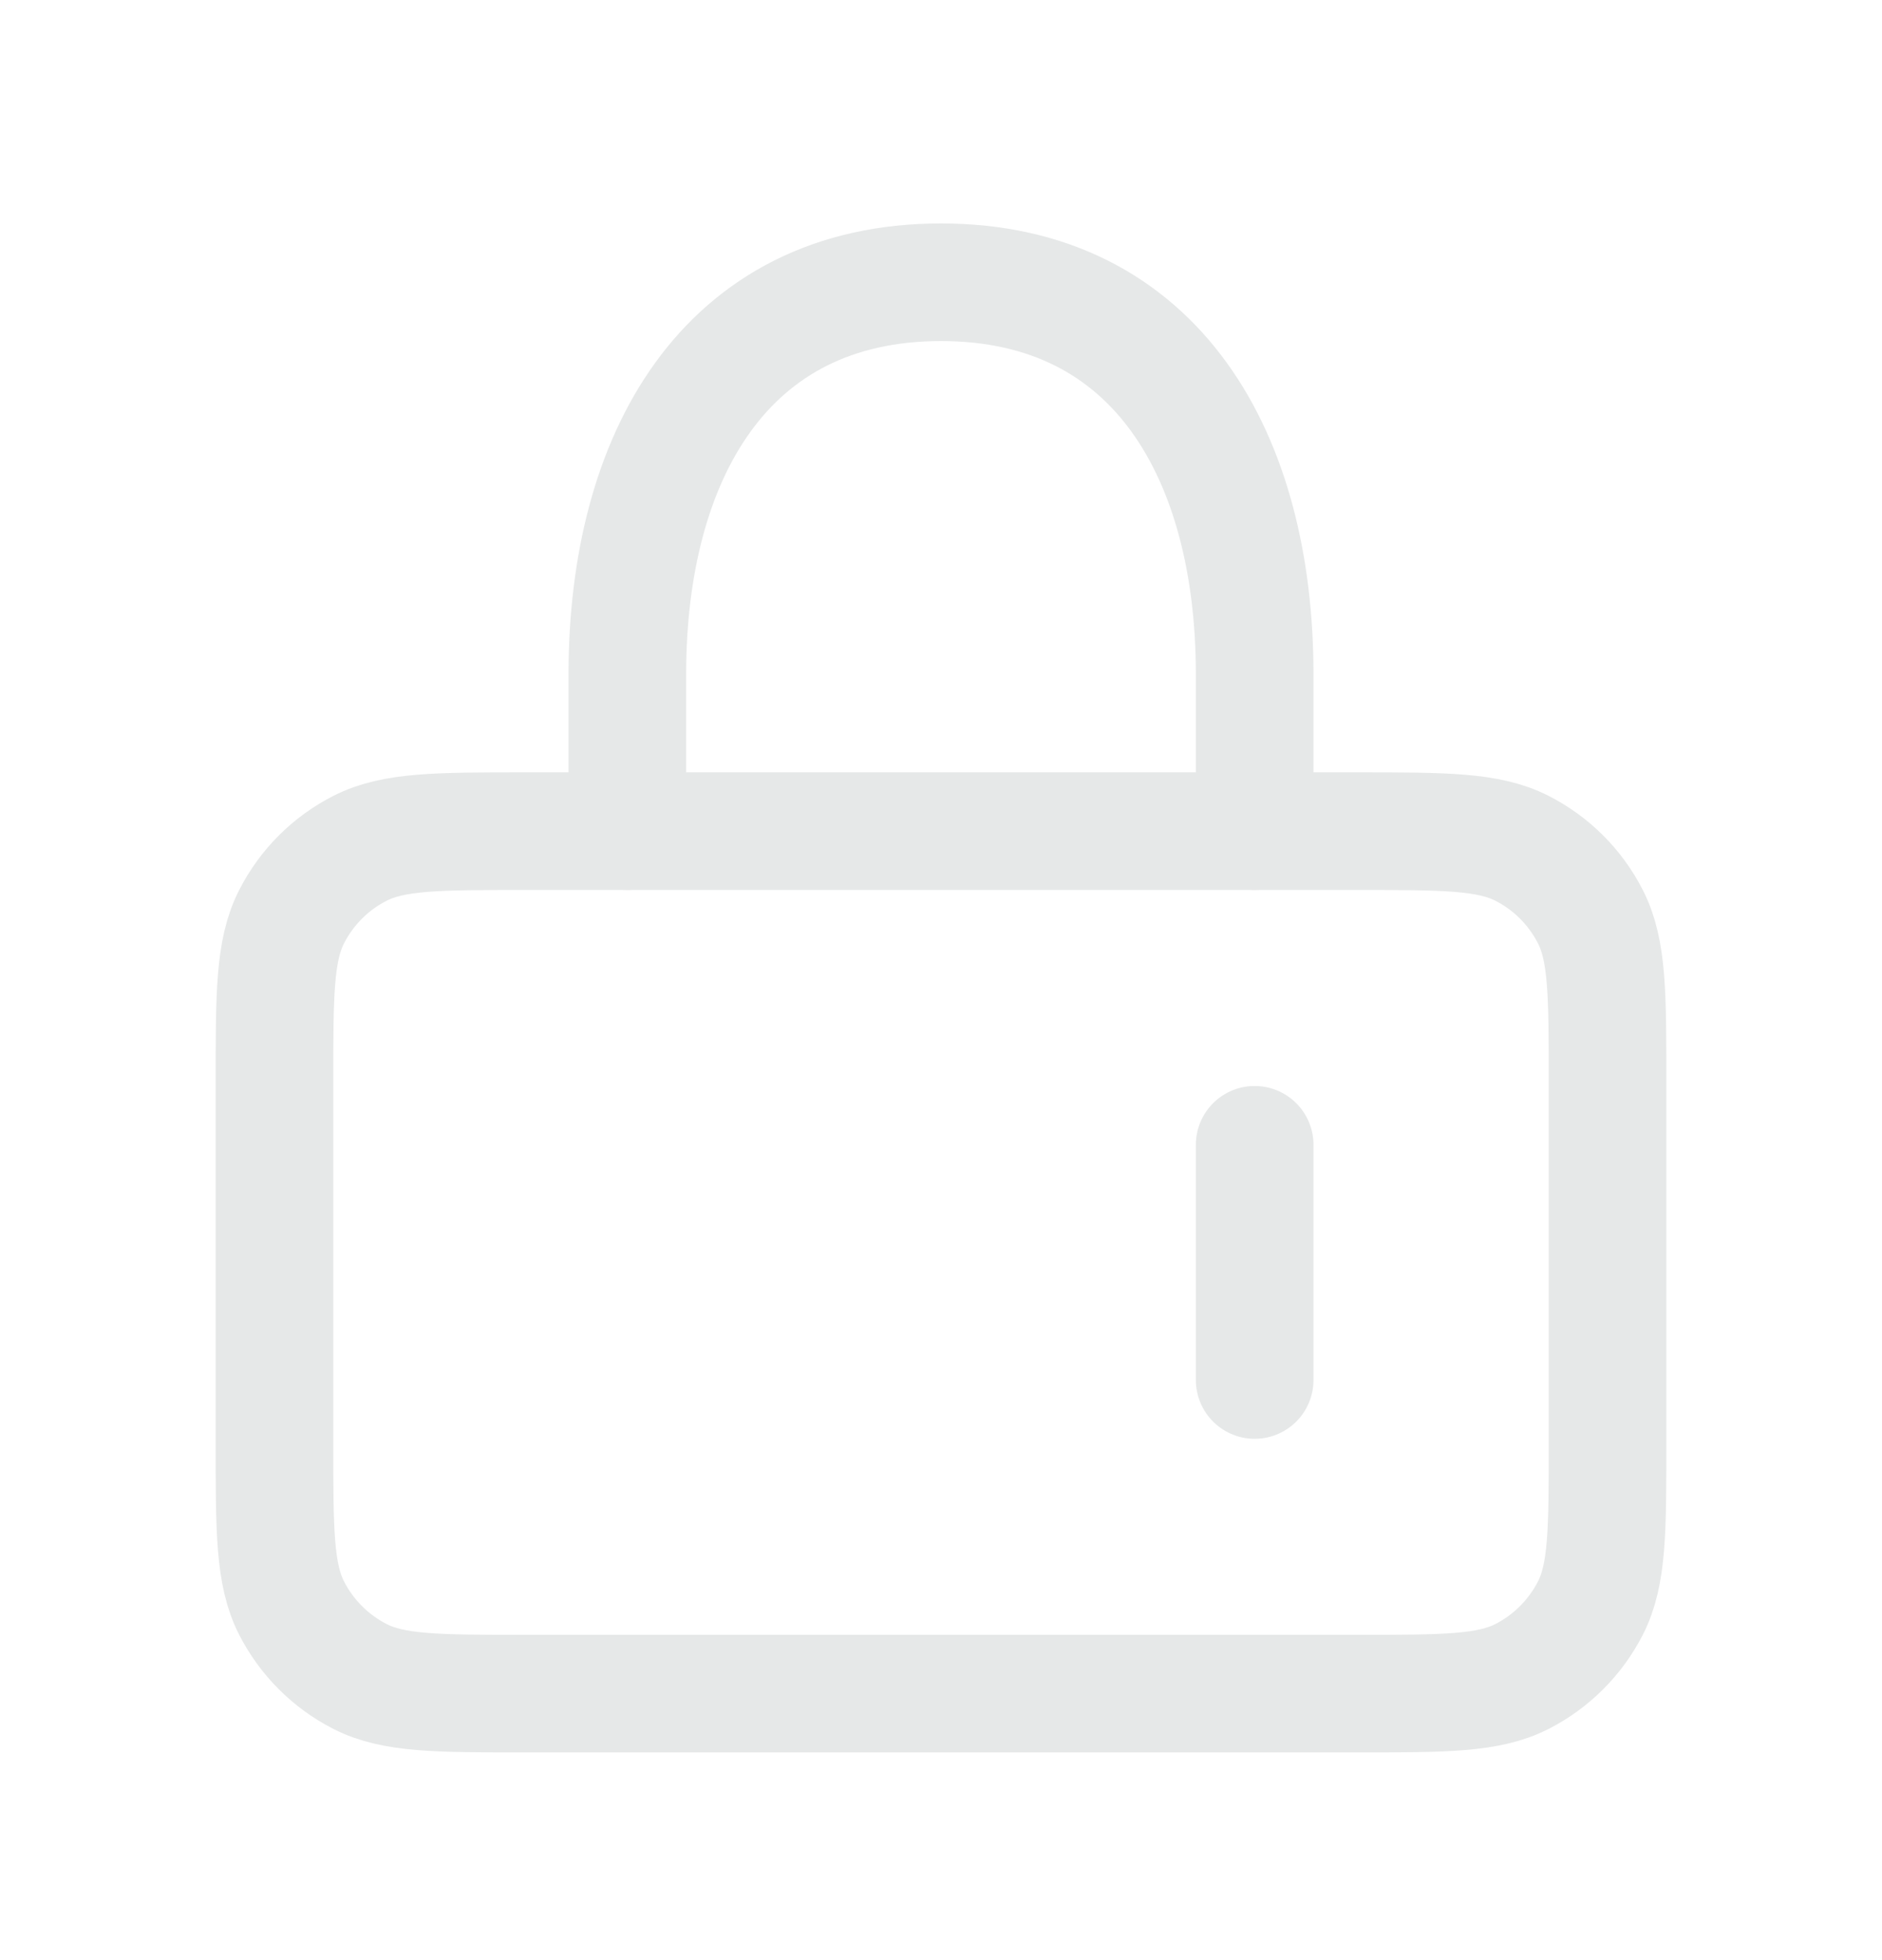 <svg width="24" height="25" viewBox="0 0 24 25" fill="none" xmlns="http://www.w3.org/2000/svg">
<path d="M8 10.6V8.6C8 5.839 9.239 3.6 12 3.6C14.761 3.6 16 5.839 16 8.6V10.6" stroke="#E6E8E8" stroke-width="1.5" stroke-linecap="round" stroke-linejoin="round"/>
<path d="M3.5 18.401V13.801C3.5 12.681 3.5 12.12 3.718 11.693C3.91 11.316 4.216 11.01 4.592 10.819C5.02 10.601 5.58 10.601 6.7 10.601H17.3C18.42 10.601 18.98 10.601 19.408 10.819C19.784 11.01 20.09 11.316 20.282 11.693C20.5 12.12 20.5 12.681 20.5 13.801V18.401C20.5 19.521 20.5 20.081 20.282 20.509C20.09 20.885 19.784 21.191 19.408 21.383C18.98 21.601 18.42 21.601 17.3 21.601H6.7C5.58 21.601 5.02 21.601 4.592 21.383C4.216 21.191 3.91 20.885 3.718 20.509C3.5 20.081 3.5 19.521 3.5 18.401Z" stroke="#E6E8E8" stroke-width="1.5" stroke-linecap="round" stroke-linejoin="round"/>
<path d="M16 14.601V17.601" stroke="#E6E8E8" stroke-width="1.5" stroke-linecap="round" stroke-linejoin="round"/>
</svg>
